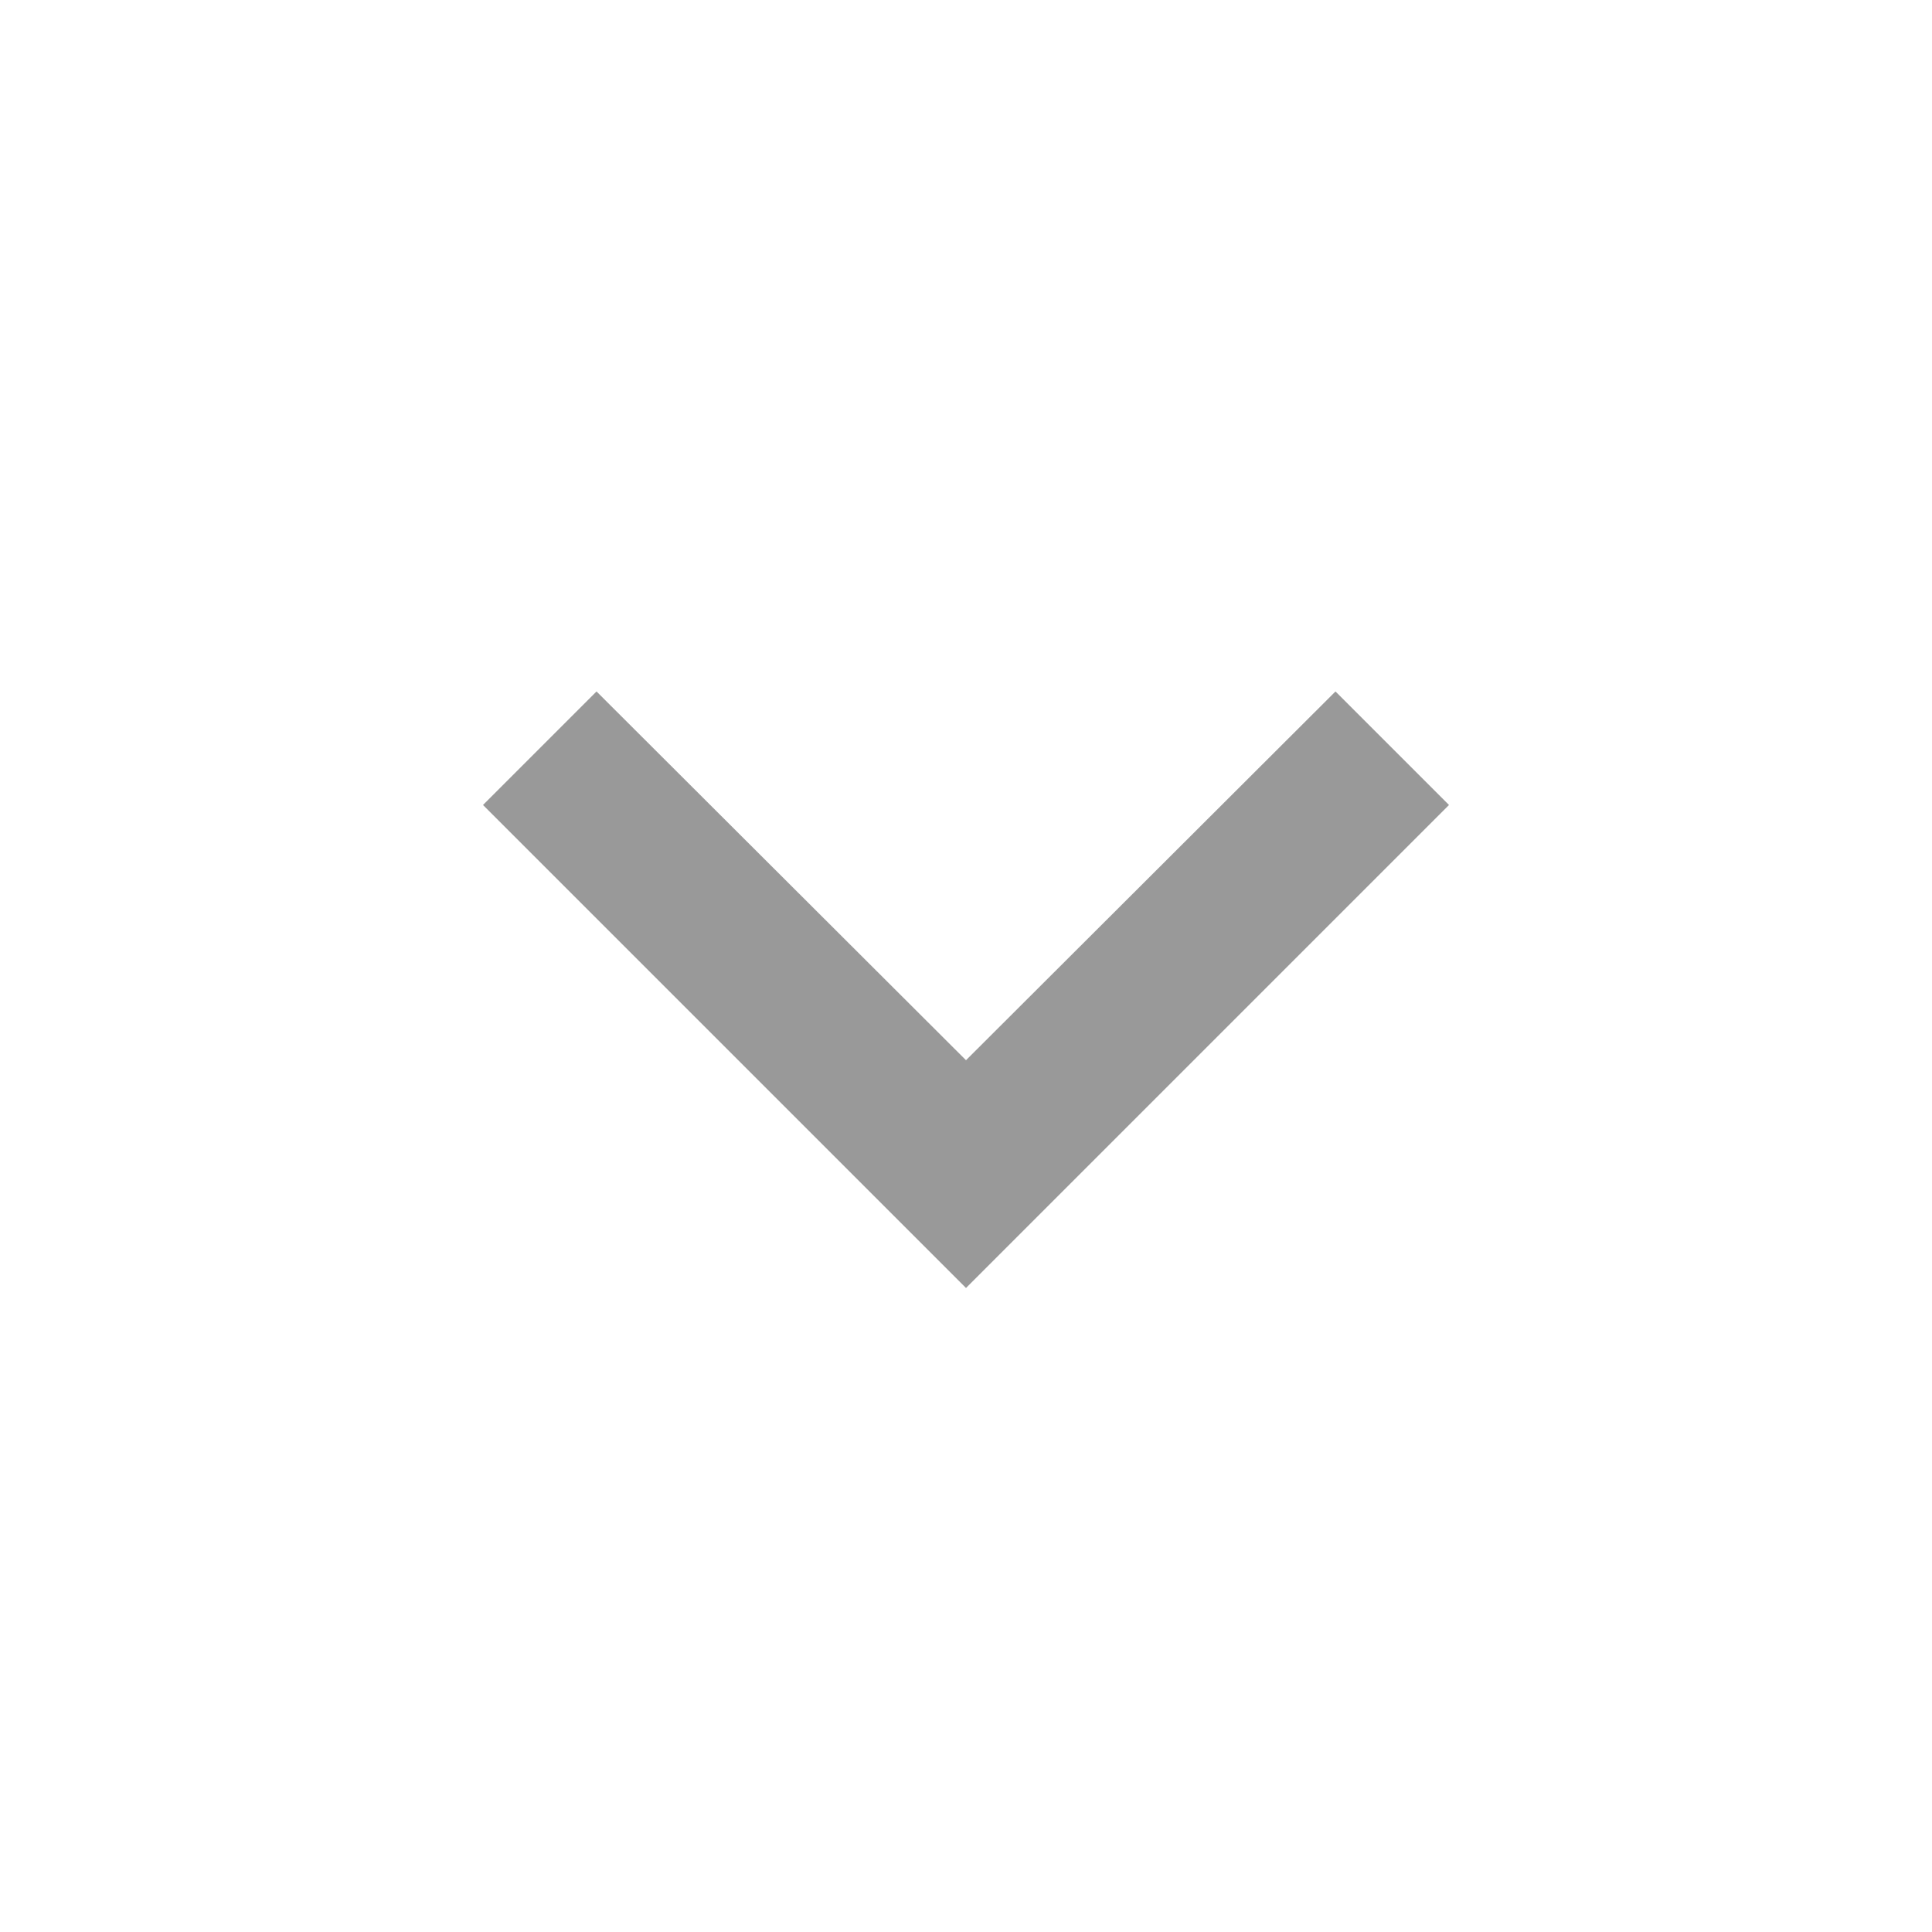 <svg width="21" height="21" viewBox="0 0 21 21" fill="none" xmlns="http://www.w3.org/2000/svg">
<path d="M14.516 7.516L10.5 11.524L6.484 7.516L5.25 8.75L10.5 14L15.75 8.75L14.516 7.516Z" fill="#999"/>
</svg>
